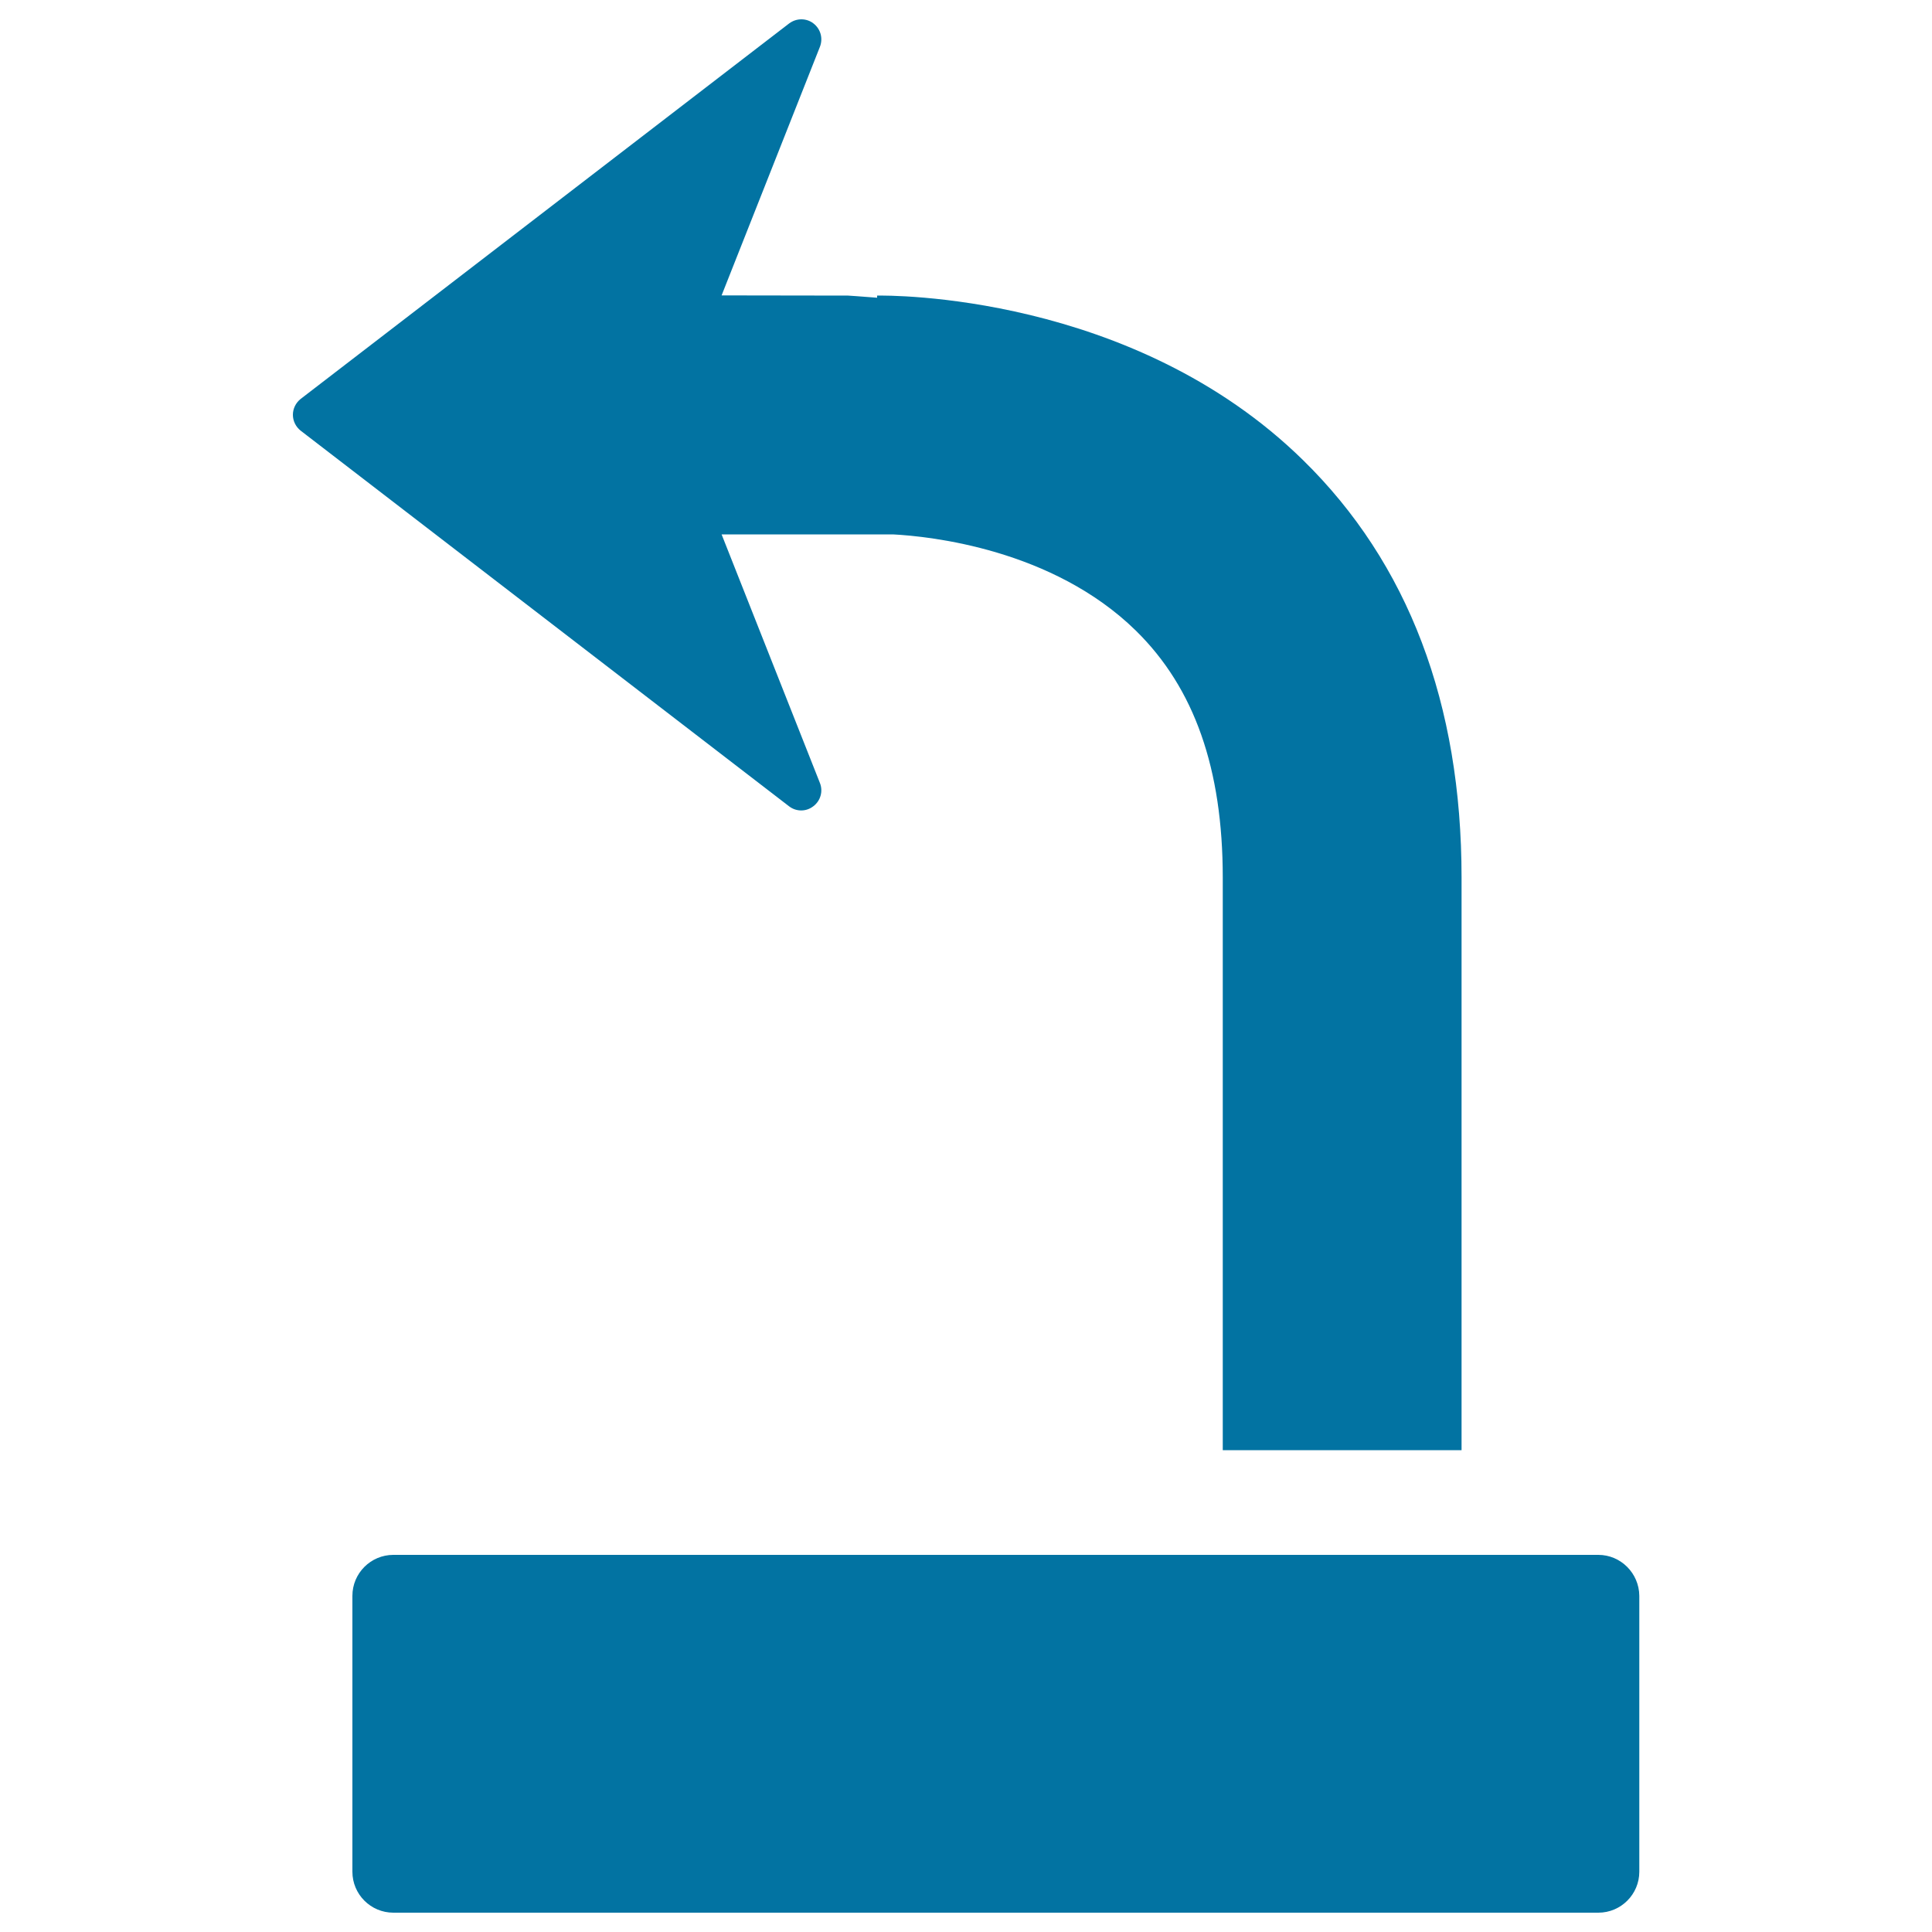 <svg xmlns="http://www.w3.org/2000/svg" viewBox="0 0 1000 1000" style="fill:#0273a2">
<title>Arrow Out svg icon</title>
<g><path d="M408.5,417.4L155.6,222.9c-2.5-2-4-5-4-8.2c0-3.2,1.5-6.2,4-8.2L408.5,12.1c1.9-1.4,4.1-2.1,6.3-2.1c2.2,0,4.4,0.7,6.2,2.1c3.7,2.8,5.1,7.7,3.4,12.1l-50.9,128.7L439,153c0,0,6.3,0.4,15,1.1l0-1.1c5.5-0.1,132.1-1.5,220.5,85.2c54.4,53.3,82,126,82,216v296.4H632.9V454.3c0-56.4-14.7-98.2-45-127.9c-43.1-42.2-106.5-48.8-125.7-49.8h-88.7l50.9,128.7c1.7,4.3,0.3,9.2-3.4,12C417.3,420.2,412.2,420.2,408.5,417.4z M827.3,804.8H203.6c-11.7,0-21.2,9.5-21.2,21.2v142.8c0,11.7,9.5,21.2,21.2,21.2h623.7c11.7,0,21.2-9.5,21.2-21.2V826C848.4,814.3,838.9,804.8,827.3,804.8z"/></g>
</svg>